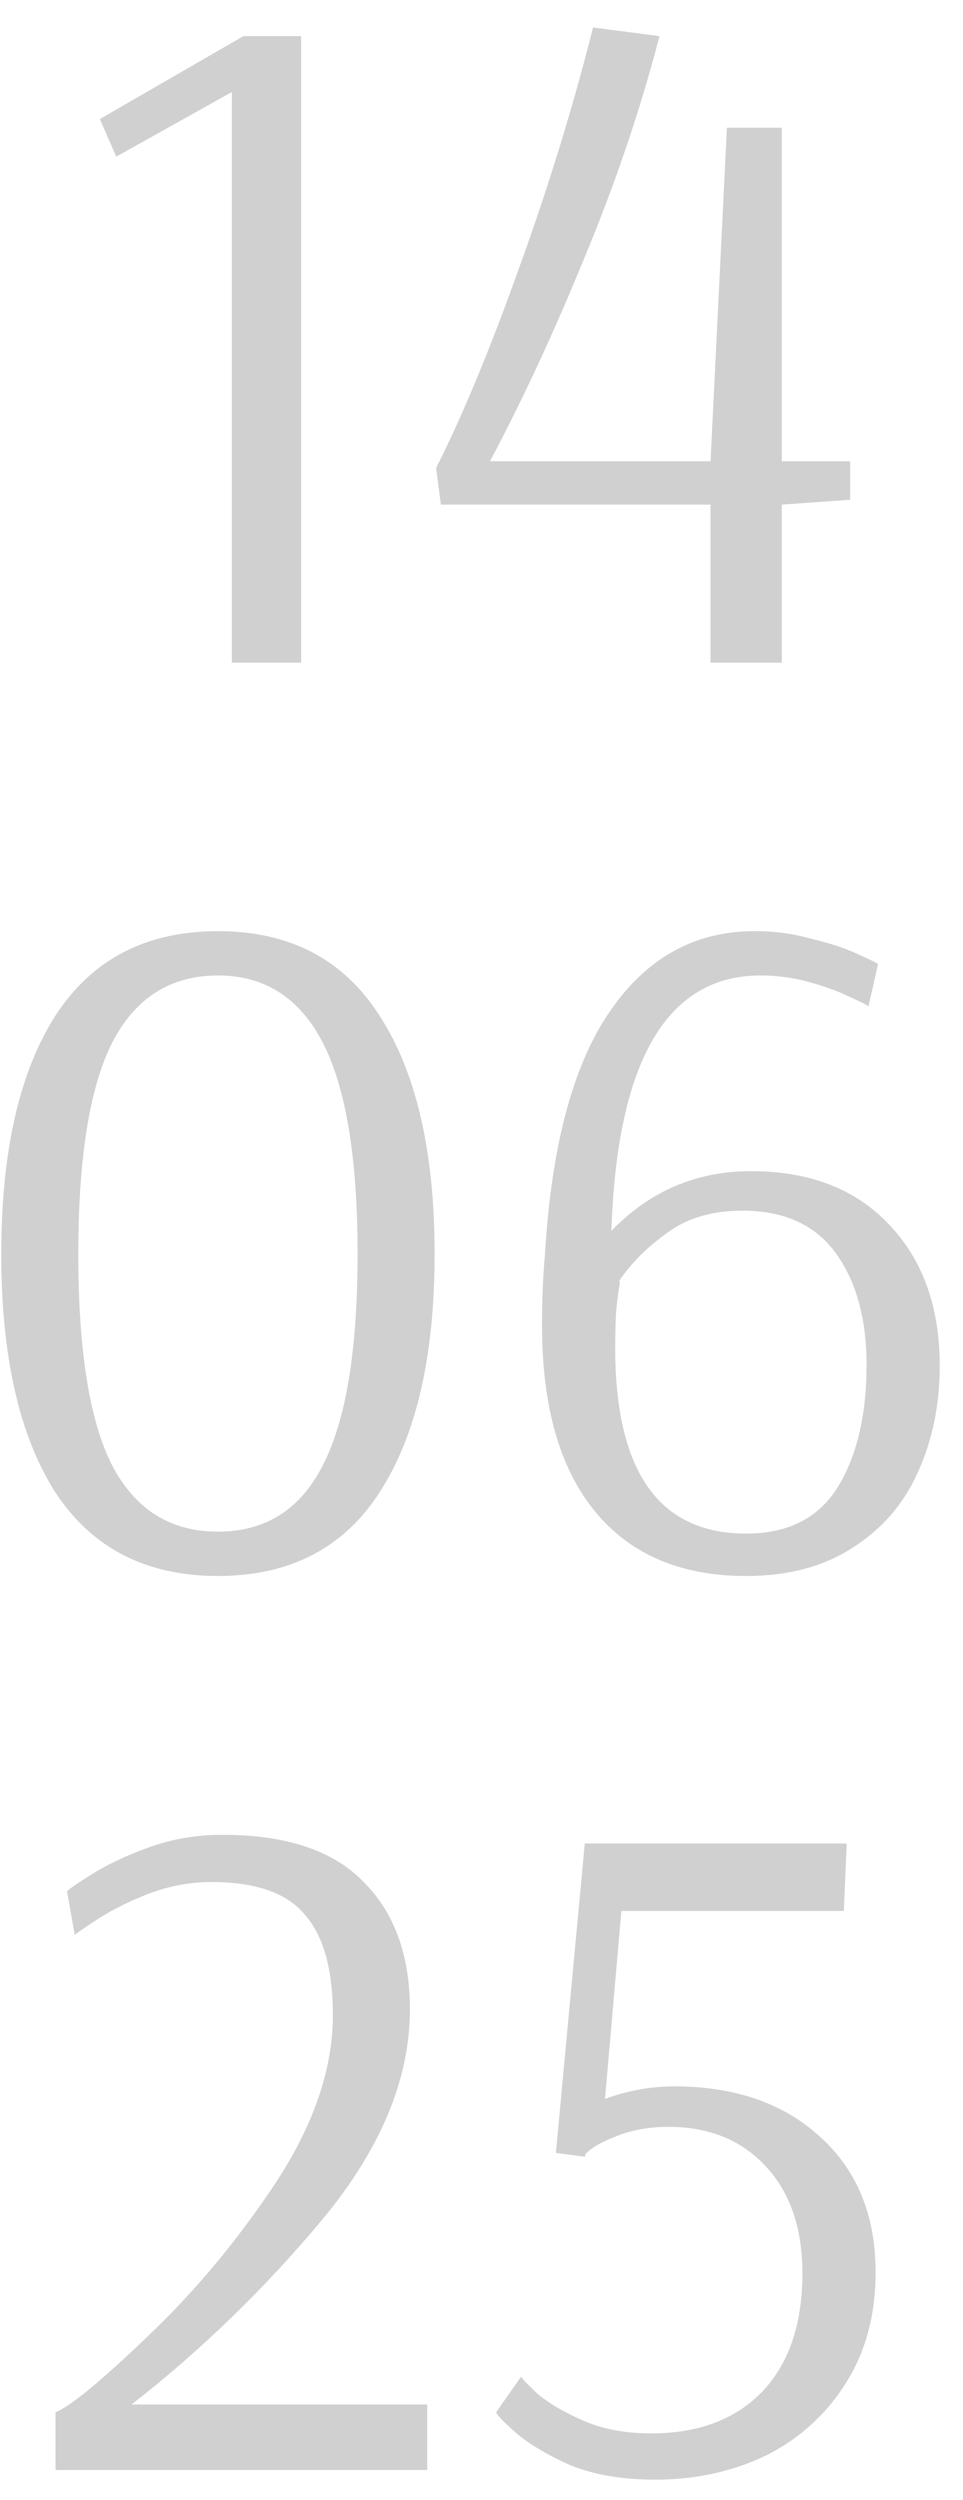 <?xml version="1.0" encoding="UTF-8"?> <svg xmlns="http://www.w3.org/2000/svg" width="32" height="83" viewBox="0 0 32 83" fill="none"><path d="M7.703 22V3.056L3.863 5.2L3.319 3.952L8.087 1.2H10.007V22H7.703ZM23.611 16.752H14.651L14.491 15.536C15.366 13.808 16.283 11.6 17.243 8.912C18.225 6.203 19.046 3.536 19.707 0.912L21.915 1.2C21.275 3.653 20.443 6.107 19.419 8.56C18.417 11.013 17.371 13.264 16.283 15.312H23.611L24.155 4.24H25.979V15.312H28.251V16.592L25.979 16.752V22H23.611V16.752ZM7.242 52.32C4.853 52.32 3.05 51.392 1.834 49.536C0.639 47.659 0.042 45.024 0.042 41.632C0.042 38.24 0.639 35.605 1.834 33.728C3.05 31.851 4.853 30.912 7.242 30.912C9.631 30.912 11.423 31.851 12.618 33.728C13.834 35.605 14.442 38.24 14.442 41.632C14.442 45.024 13.834 47.659 12.618 49.536C11.423 51.392 9.631 52.32 7.242 52.32ZM7.242 50.848C8.821 50.848 9.983 50.112 10.73 48.64C11.498 47.147 11.882 44.811 11.882 41.632C11.882 38.453 11.498 36.117 10.73 34.624C9.962 33.131 8.799 32.384 7.242 32.384C5.663 32.384 4.49 33.131 3.722 34.624C2.975 36.117 2.602 38.453 2.602 41.632C2.602 44.832 2.975 47.168 3.722 48.64C4.49 50.112 5.663 50.848 7.242 50.848ZM24.795 52.32C22.619 52.32 20.944 51.605 19.771 50.176C18.597 48.747 18.011 46.688 18.011 44C18.011 43.147 18.043 42.368 18.107 41.664C18.32 38.059 19.035 35.371 20.251 33.6C21.467 31.808 23.077 30.912 25.083 30.912C25.744 30.912 26.373 30.997 26.971 31.168C27.589 31.317 28.08 31.477 28.443 31.648C28.827 31.819 29.072 31.936 29.179 32L28.859 33.408C28.773 33.344 28.56 33.237 28.219 33.088C27.877 32.917 27.44 32.757 26.907 32.608C26.373 32.459 25.829 32.384 25.275 32.384C22.16 32.384 20.507 35.211 20.315 40.864C21.595 39.541 23.141 38.88 24.955 38.88C26.896 38.88 28.421 39.467 29.531 40.64C30.661 41.813 31.227 43.381 31.227 45.344C31.227 46.645 30.981 47.829 30.491 48.896C30.021 49.941 29.296 50.773 28.315 51.392C27.355 52.011 26.181 52.32 24.795 52.32ZM24.795 50.912C26.181 50.912 27.195 50.4 27.835 49.376C28.475 48.331 28.795 46.976 28.795 45.312C28.795 43.776 28.453 42.539 27.771 41.6C27.088 40.661 26.053 40.192 24.667 40.192C23.664 40.192 22.832 40.437 22.171 40.928C21.509 41.397 20.976 41.931 20.571 42.528L20.603 42.56C20.56 42.795 20.517 43.115 20.475 43.52C20.453 43.925 20.443 44.331 20.443 44.736C20.443 48.853 21.893 50.912 24.795 50.912ZM1.845 80.08C2.335 79.888 3.349 79.056 4.885 77.584C6.442 76.112 7.861 74.416 9.141 72.496C10.421 70.555 11.061 68.688 11.061 66.896C11.061 65.381 10.751 64.272 10.133 63.568C9.535 62.843 8.501 62.48 7.029 62.48C6.325 62.48 5.631 62.608 4.949 62.864C4.287 63.12 3.711 63.408 3.221 63.728C2.73 64.048 2.485 64.219 2.485 64.24L2.229 62.8C2.229 62.757 2.485 62.576 2.997 62.256C3.53 61.915 4.181 61.605 4.949 61.328C5.717 61.051 6.527 60.912 7.381 60.912C9.514 60.912 11.082 61.435 12.085 62.48C13.109 63.504 13.621 64.912 13.621 66.704C13.621 69.008 12.661 71.323 10.741 73.648C8.821 75.952 6.698 78.011 4.373 79.824H14.197V82H1.845V80.08ZM21.768 82.32C20.68 82.32 19.742 82.16 18.952 81.84C18.184 81.499 17.576 81.136 17.128 80.752C16.702 80.368 16.488 80.144 16.488 80.08L17.32 78.896C17.32 78.939 17.502 79.131 17.864 79.472C18.248 79.792 18.76 80.091 19.4 80.368C20.04 80.645 20.787 80.784 21.64 80.784C23.198 80.784 24.424 80.325 25.32 79.408C26.216 78.469 26.664 77.157 26.664 75.472C26.664 73.979 26.259 72.795 25.448 71.92C24.638 71.045 23.56 70.608 22.216 70.608C21.555 70.608 20.968 70.715 20.456 70.928C19.966 71.12 19.635 71.312 19.464 71.504L19.432 71.6L18.472 71.472L19.432 61.2H28.136L28.04 63.44H20.648L20.104 69.68C20.851 69.403 21.619 69.264 22.408 69.264C24.414 69.264 26.024 69.819 27.24 70.928C28.478 72.037 29.096 73.541 29.096 75.44C29.096 76.848 28.766 78.075 28.104 79.12C27.443 80.165 26.558 80.965 25.448 81.52C24.339 82.053 23.112 82.32 21.768 82.32Z" fill="#D1D0D0"></path></svg> 
